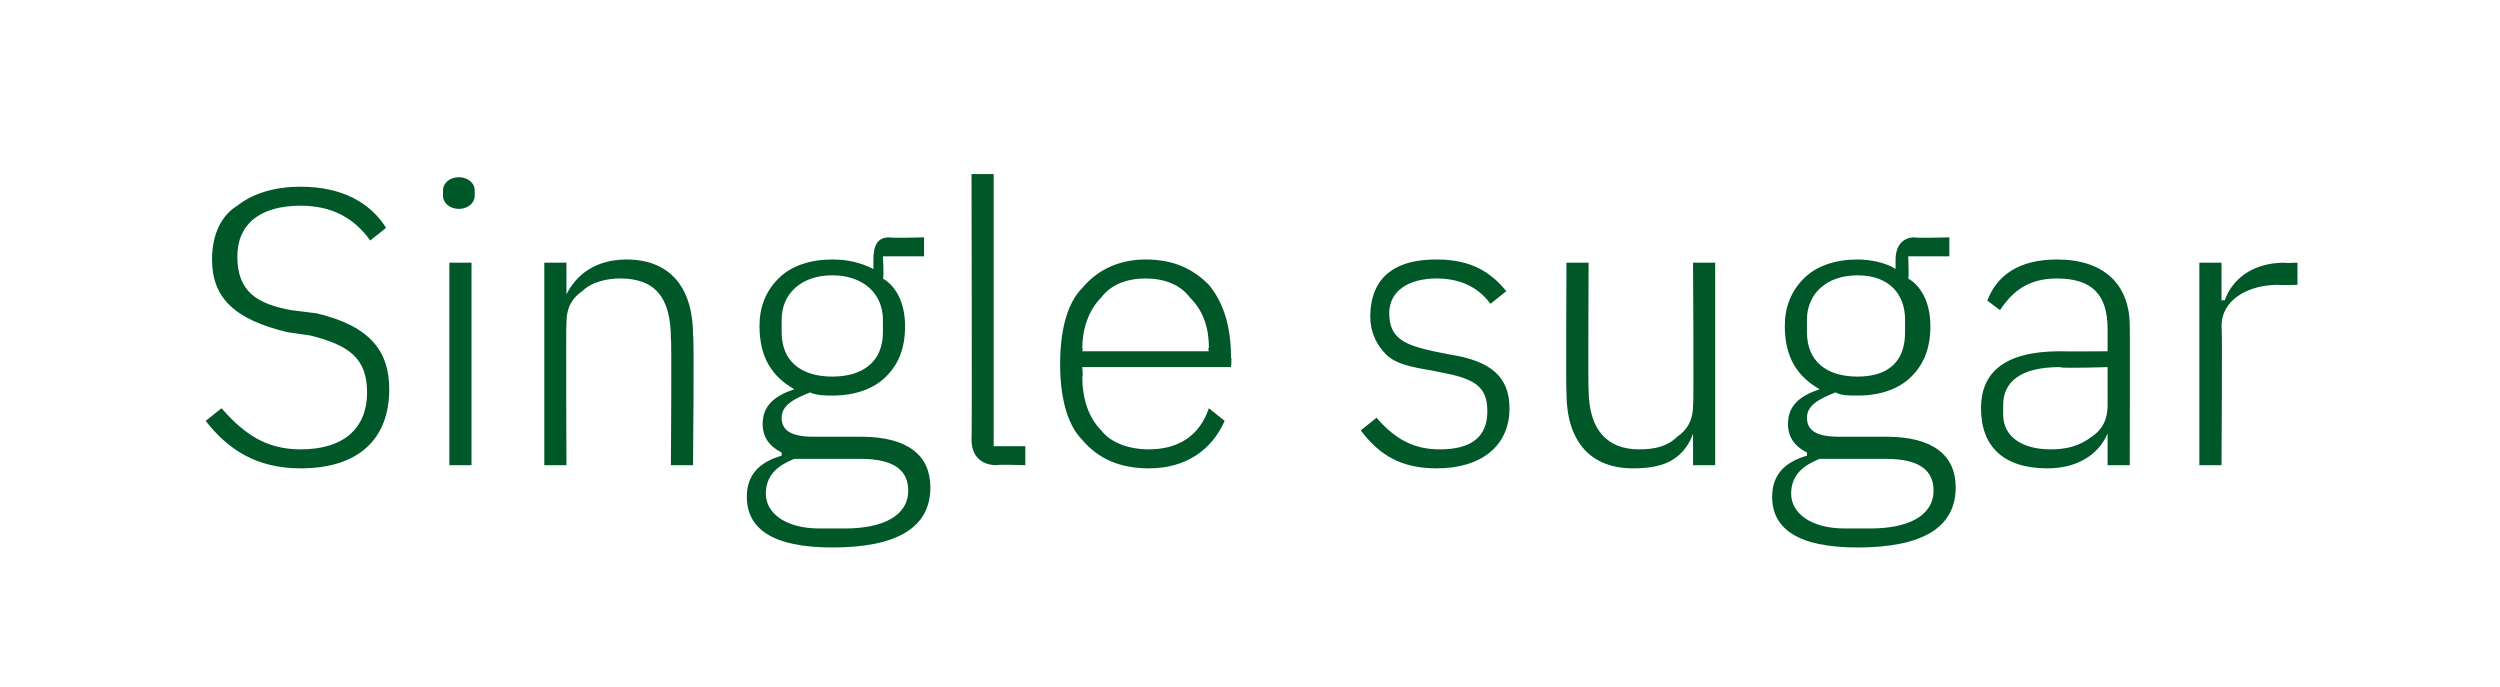 <?xml version="1.0" standalone="no"?><!DOCTYPE svg PUBLIC "-//W3C//DTD SVG 1.1//EN" "http://www.w3.org/Graphics/SVG/1.1/DTD/svg11.dtd"><svg xmlns="http://www.w3.org/2000/svg" version="1.1" width="79px" height="21.7px" viewBox="0 -5 79 21.7" style="top:-5px">  <desc>Single sugar</desc>  <defs/>  <g id="Polygon142452">    <path d="M 12.3 7.3 C 12.3 6.1 11.7 5.3 10 4.9 C 10 4.9 9.2 4.8 9.2 4.8 C 8.1 4.6 7.5 4.2 7.5 3.1 C 7.5 2.1 8.2 1.5 9.5 1.5 C 10.5 1.5 11.2 1.9 11.7 2.6 C 11.7 2.6 12.2 2.2 12.2 2.2 C 11.7 1.4 10.8 0.9 9.5 0.9 C 8.7 0.9 8 1.1 7.5 1.5 C 7 1.8 6.7 2.4 6.7 3.2 C 6.7 4.4 7.4 5.1 9.1 5.5 C 9.1 5.5 9.8 5.6 9.8 5.6 C 11 5.9 11.6 6.3 11.6 7.4 C 11.6 8.5 10.9 9.2 9.5 9.2 C 8.4 9.2 7.7 8.7 7 7.9 C 7 7.9 6.5 8.3 6.5 8.3 C 7.2 9.2 8.1 9.8 9.5 9.8 C 11.3 9.8 12.3 8.9 12.3 7.3 Z M 15 1.2 C 15 1.2 15 1 15 1 C 15 0.8 14.8 0.6 14.5 0.6 C 14.2 0.6 14 0.8 14 1 C 14 1 14 1.2 14 1.2 C 14 1.4 14.2 1.6 14.5 1.6 C 14.8 1.6 15 1.4 15 1.2 Z M 14.2 9.7 L 14.9 9.7 L 14.9 3.3 L 14.2 3.3 L 14.2 9.7 Z M 17.9 9.7 C 17.9 9.7 17.88 5.21 17.9 5.2 C 17.9 4.7 18.1 4.4 18.4 4.2 C 18.7 3.9 19.2 3.8 19.6 3.8 C 20.7 3.8 21.2 4.4 21.2 5.7 C 21.23 5.72 21.2 9.7 21.2 9.7 L 21.9 9.7 C 21.9 9.7 21.94 5.59 21.9 5.6 C 21.9 4 21.1 3.2 19.8 3.2 C 18.8 3.2 18.2 3.7 17.9 4.3 C 17.92 4.33 17.9 4.3 17.9 4.3 L 17.9 3.3 L 17.2 3.3 L 17.2 9.7 L 17.9 9.7 Z M 27.2 8.8 C 27.2 8.8 25.7 8.8 25.7 8.8 C 25 8.8 24.7 8.6 24.7 8.2 C 24.7 7.8 25.1 7.6 25.6 7.4 C 25.8 7.5 26.1 7.5 26.3 7.5 C 27 7.5 27.6 7.3 28 6.9 C 28.4 6.5 28.6 6 28.6 5.3 C 28.6 4.7 28.4 4.1 27.9 3.8 C 27.94 3.76 27.9 3.1 27.9 3.1 L 29.2 3.1 L 29.2 2.5 C 29.2 2.5 28.14 2.53 28.1 2.5 C 27.7 2.5 27.6 2.8 27.6 3.2 C 27.6 3.2 27.6 3.5 27.6 3.5 C 27.2 3.3 26.8 3.2 26.3 3.2 C 25.6 3.2 25 3.4 24.6 3.8 C 24.2 4.2 24 4.7 24 5.3 C 24 6.3 24.4 6.9 25.1 7.3 C 25.1 7.3 25.1 7.3 25.1 7.3 C 24.5 7.5 24.1 7.8 24.1 8.4 C 24.1 8.8 24.3 9.1 24.7 9.3 C 24.7 9.3 24.7 9.4 24.7 9.4 C 24 9.6 23.6 10 23.6 10.7 C 23.6 11.7 24.4 12.3 26.3 12.3 C 28.3 12.3 29.4 11.7 29.4 10.4 C 29.4 9.4 28.7 8.8 27.2 8.8 Z M 26.7 11.7 C 26.7 11.7 25.9 11.7 25.9 11.7 C 24.8 11.7 24.2 11.2 24.2 10.6 C 24.2 10 24.6 9.7 25.1 9.5 C 25.1 9.5 27.2 9.5 27.2 9.5 C 28.3 9.5 28.7 9.9 28.7 10.5 C 28.7 11.3 27.9 11.7 26.7 11.7 Z M 24.7 5.5 C 24.7 5.5 24.7 5.1 24.7 5.1 C 24.7 4.3 25.3 3.7 26.3 3.7 C 27.3 3.7 27.9 4.3 27.9 5.1 C 27.9 5.1 27.9 5.5 27.9 5.5 C 27.9 6.4 27.3 6.9 26.3 6.9 C 25.3 6.9 24.7 6.4 24.7 5.5 Z M 32.4 9.7 L 32.4 9.1 L 31.4 9.1 L 31.4 0.5 L 30.7 0.5 C 30.7 0.5 30.72 8.9 30.7 8.9 C 30.7 9.4 31 9.7 31.5 9.7 C 31.5 9.67 32.4 9.7 32.4 9.7 Z M 38.7 8.3 C 38.7 8.3 38.2 7.9 38.2 7.9 C 37.9 8.8 37.2 9.2 36.3 9.2 C 35.7 9.2 35.1 9 34.8 8.6 C 34.4 8.2 34.2 7.6 34.2 6.9 C 34.23 6.94 34.2 6.6 34.2 6.6 L 38.9 6.6 C 38.9 6.6 38.93 6.3 38.9 6.3 C 38.9 5.4 38.7 4.6 38.2 4 C 37.7 3.5 37.1 3.2 36.2 3.2 C 35.4 3.2 34.7 3.5 34.2 4.1 C 33.7 4.6 33.5 5.5 33.5 6.5 C 33.5 7.5 33.7 8.4 34.2 8.9 C 34.7 9.5 35.4 9.8 36.3 9.8 C 37.5 9.8 38.3 9.2 38.7 8.3 Z M 37.6 4.4 C 38 4.8 38.2 5.3 38.2 6 C 38.16 5.99 38.2 6.1 38.2 6.1 L 34.2 6.1 C 34.2 6.1 34.23 6.03 34.2 6 C 34.2 5.4 34.4 4.8 34.8 4.4 C 35.1 4 35.6 3.8 36.2 3.8 C 36.8 3.8 37.3 4 37.6 4.4 Z M 47.7 7.9 C 47.7 6.9 47.1 6.4 45.8 6.2 C 45.8 6.2 45.3 6.1 45.3 6.1 C 44.4 5.9 43.9 5.7 43.9 4.9 C 43.9 4.2 44.5 3.8 45.4 3.8 C 46.3 3.8 46.8 4.2 47.1 4.6 C 47.1 4.6 47.6 4.2 47.6 4.2 C 47.1 3.6 46.5 3.2 45.4 3.2 C 44.8 3.2 44.3 3.3 43.9 3.6 C 43.5 3.9 43.3 4.4 43.3 5 C 43.3 5.5 43.5 5.9 43.8 6.2 C 44.1 6.5 44.6 6.6 45.2 6.7 C 45.2 6.7 45.7 6.8 45.7 6.8 C 46.7 7 47 7.3 47 8 C 47 8.8 46.5 9.2 45.5 9.2 C 44.7 9.2 44.1 8.9 43.5 8.2 C 43.5 8.2 43 8.6 43 8.6 C 43.6 9.4 44.3 9.8 45.4 9.8 C 46.8 9.8 47.7 9.1 47.7 7.9 Z M 53.5 9.7 L 54.2 9.7 L 54.2 3.3 L 53.5 3.3 C 53.5 3.3 53.53 7.77 53.5 7.8 C 53.5 8.3 53.3 8.6 53 8.8 C 52.7 9.1 52.3 9.2 51.8 9.2 C 50.8 9.2 50.2 8.6 50.2 7.3 C 50.18 7.27 50.2 3.3 50.2 3.3 L 49.5 3.3 C 49.5 3.3 49.48 7.4 49.5 7.4 C 49.5 9 50.3 9.8 51.6 9.8 C 52.2 9.8 52.6 9.7 52.9 9.5 C 53.2 9.3 53.4 9 53.5 8.7 C 53.48 8.67 53.5 8.7 53.5 8.7 L 53.5 9.7 Z M 59.6 8.8 C 59.6 8.8 58.1 8.8 58.1 8.8 C 57.4 8.8 57.1 8.6 57.1 8.2 C 57.1 7.8 57.5 7.6 58 7.4 C 58.2 7.5 58.4 7.5 58.7 7.5 C 59.4 7.5 60 7.3 60.4 6.9 C 60.8 6.5 61 6 61 5.3 C 61 4.7 60.8 4.1 60.3 3.8 C 60.33 3.76 60.3 3.1 60.3 3.1 L 61.6 3.1 L 61.6 2.5 C 61.6 2.5 60.53 2.53 60.5 2.5 C 60.1 2.5 59.9 2.8 59.9 3.2 C 59.9 3.2 59.9 3.5 59.9 3.5 C 59.6 3.3 59.1 3.2 58.7 3.2 C 58 3.2 57.4 3.4 57 3.8 C 56.6 4.2 56.4 4.7 56.4 5.3 C 56.4 6.3 56.8 6.9 57.5 7.3 C 57.5 7.3 57.5 7.3 57.5 7.3 C 56.9 7.5 56.5 7.8 56.5 8.4 C 56.5 8.8 56.7 9.1 57.1 9.3 C 57.1 9.3 57.1 9.4 57.1 9.4 C 56.4 9.6 56 10 56 10.7 C 56 11.7 56.8 12.3 58.7 12.3 C 60.7 12.3 61.8 11.7 61.8 10.4 C 61.8 9.4 61.1 8.8 59.6 8.8 Z M 59.1 11.7 C 59.1 11.7 58.3 11.7 58.3 11.7 C 57.2 11.7 56.6 11.2 56.6 10.6 C 56.6 10 57 9.7 57.5 9.5 C 57.5 9.5 59.6 9.5 59.6 9.5 C 60.7 9.5 61.1 9.9 61.1 10.5 C 61.1 11.3 60.3 11.7 59.1 11.7 Z M 57.1 5.5 C 57.1 5.5 57.1 5.1 57.1 5.1 C 57.1 4.3 57.7 3.7 58.7 3.7 C 59.7 3.7 60.2 4.3 60.2 5.1 C 60.2 5.1 60.2 5.5 60.2 5.5 C 60.2 6.4 59.7 6.9 58.7 6.9 C 57.7 6.9 57.1 6.4 57.1 5.5 Z M 67.3 5.3 C 67.31 5.29 67.3 9.7 67.3 9.7 L 66.6 9.7 L 66.6 8.7 C 66.6 8.7 66.58 8.67 66.6 8.7 C 66.3 9.4 65.6 9.8 64.7 9.8 C 63.3 9.8 62.6 9.1 62.6 7.9 C 62.6 6.8 63.3 6.1 65.1 6.1 C 65.14 6.11 66.6 6.1 66.6 6.1 C 66.6 6.1 66.6 5.37 66.6 5.4 C 66.6 4.3 66.1 3.8 65 3.8 C 64.1 3.8 63.6 4.2 63.2 4.8 C 63.2 4.8 62.8 4.5 62.8 4.5 C 63.1 3.7 63.8 3.2 65 3.2 C 66.5 3.2 67.3 4 67.3 5.3 Z M 66.6 6.6 C 66.6 6.6 65.11 6.65 65.1 6.6 C 63.8 6.6 63.3 7.1 63.3 7.8 C 63.3 7.8 63.3 8.1 63.3 8.1 C 63.3 8.8 63.9 9.2 64.8 9.2 C 65.3 9.2 65.7 9.1 66.1 8.8 C 66.4 8.6 66.6 8.3 66.6 7.8 C 66.6 7.82 66.6 6.6 66.6 6.6 Z M 70.2 9.7 C 70.2 9.7 70.23 5.33 70.2 5.3 C 70.2 4.5 71 4 72 4 C 72.04 4.02 72.6 4 72.6 4 L 72.6 3.3 C 72.6 3.3 72.18 3.32 72.2 3.3 C 71.1 3.3 70.5 3.9 70.3 4.5 C 70.28 4.46 70.2 4.5 70.2 4.5 L 70.2 3.3 L 69.5 3.3 L 69.5 9.7 L 70.2 9.7 Z " stroke="none" fill="#005829"/>  </g></svg>